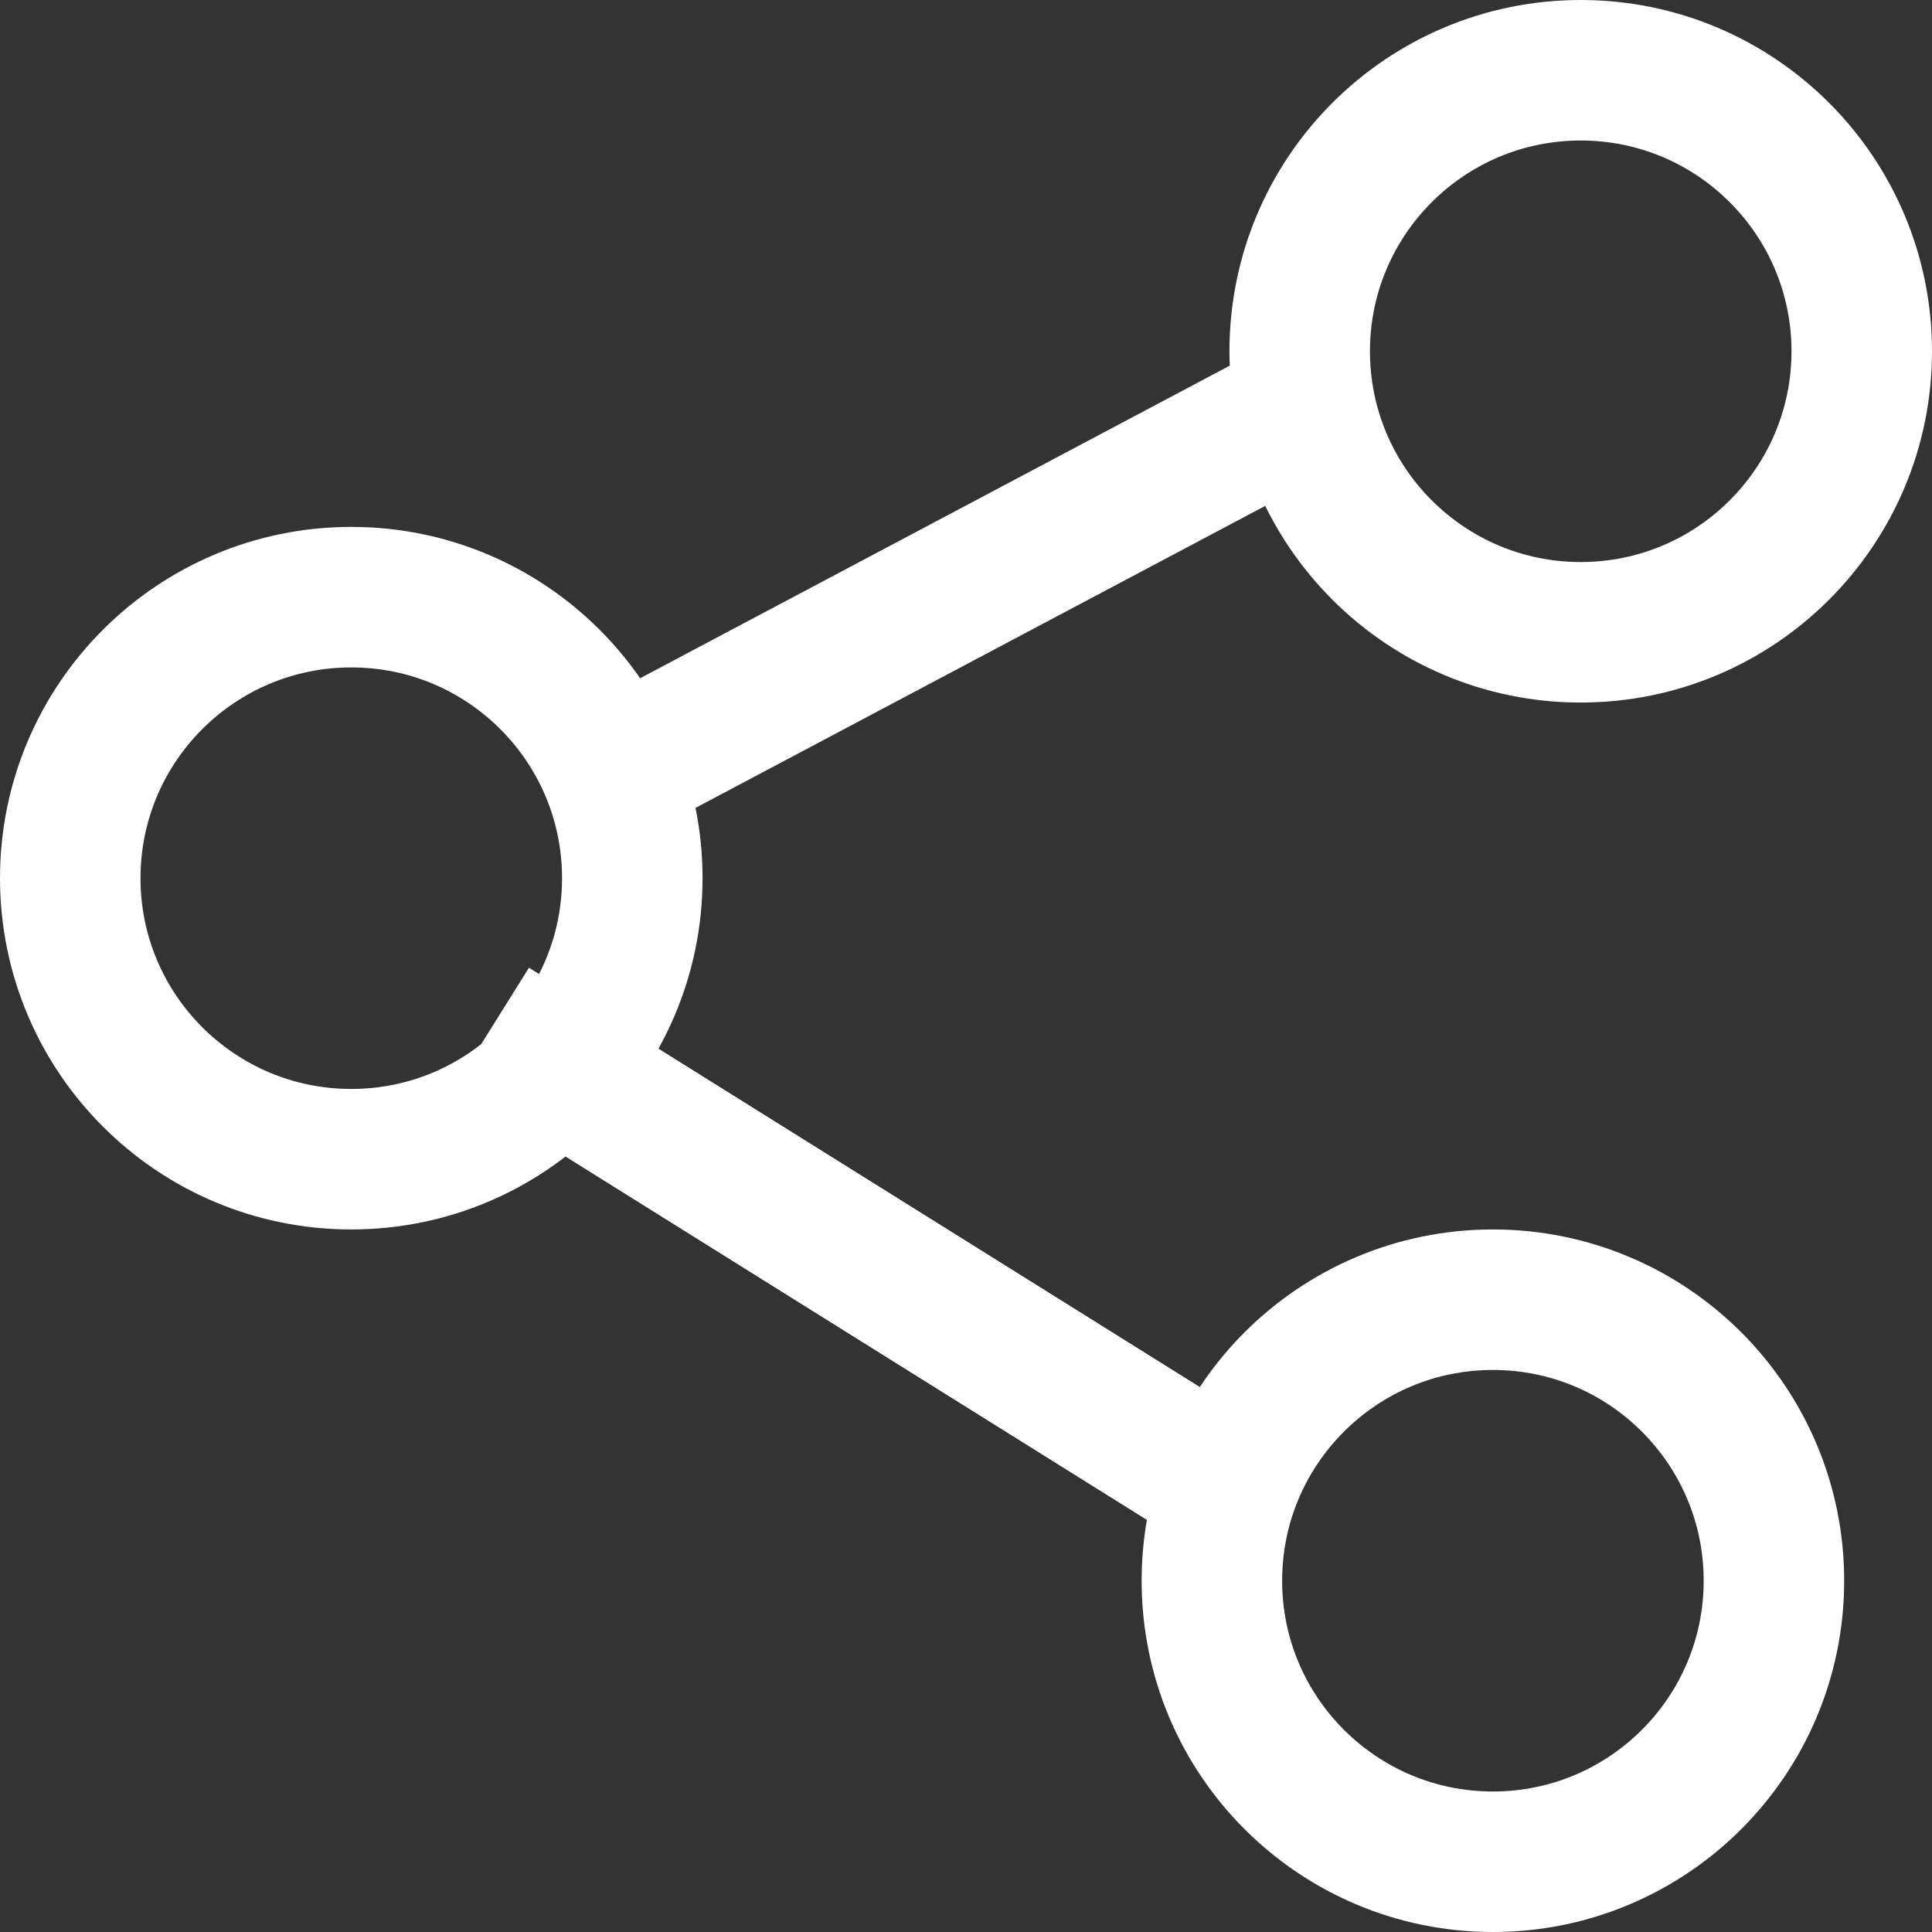 <?xml version="1.0" encoding="utf-8"?>
<!-- Generator: Adobe Illustrator 26.3.1, SVG Export Plug-In . SVG Version: 6.00 Build 0)  -->
<svg version="1.1" id="Layer_1" xmlns="http://www.w3.org/2000/svg" xmlns:xlink="http://www.w3.org/1999/xlink" x="0px" y="0px"
	 viewBox="0 0 22 22" style="enable-background:new 0 0 22 22;" xml:space="preserve">
<rect x="0" y="0" width="22" height="22" fill="#333333" stroke="none"/>
<style type="text/css">
	.st0{fill:none;stroke:#FFFFFF;stroke-width:1.6;}
</style>
<circle class="st0" cx="18" cy="4" r="3.2"/>
<circle class="st0" cx="4" cy="10" r="3.2"/>
<circle class="st0" cx="17" cy="18" r="3.2"/>
<line class="st0" x1="13.6" y1="16.7" x2="5.6" y2="11.7"/>
<line class="st0" x1="13.6" y1="16.7" x2="5.6" y2="11.7"/>
<line class="st0" x1="14.7" y1="4.7" x2="6.4" y2="9.1"/>
</svg>
